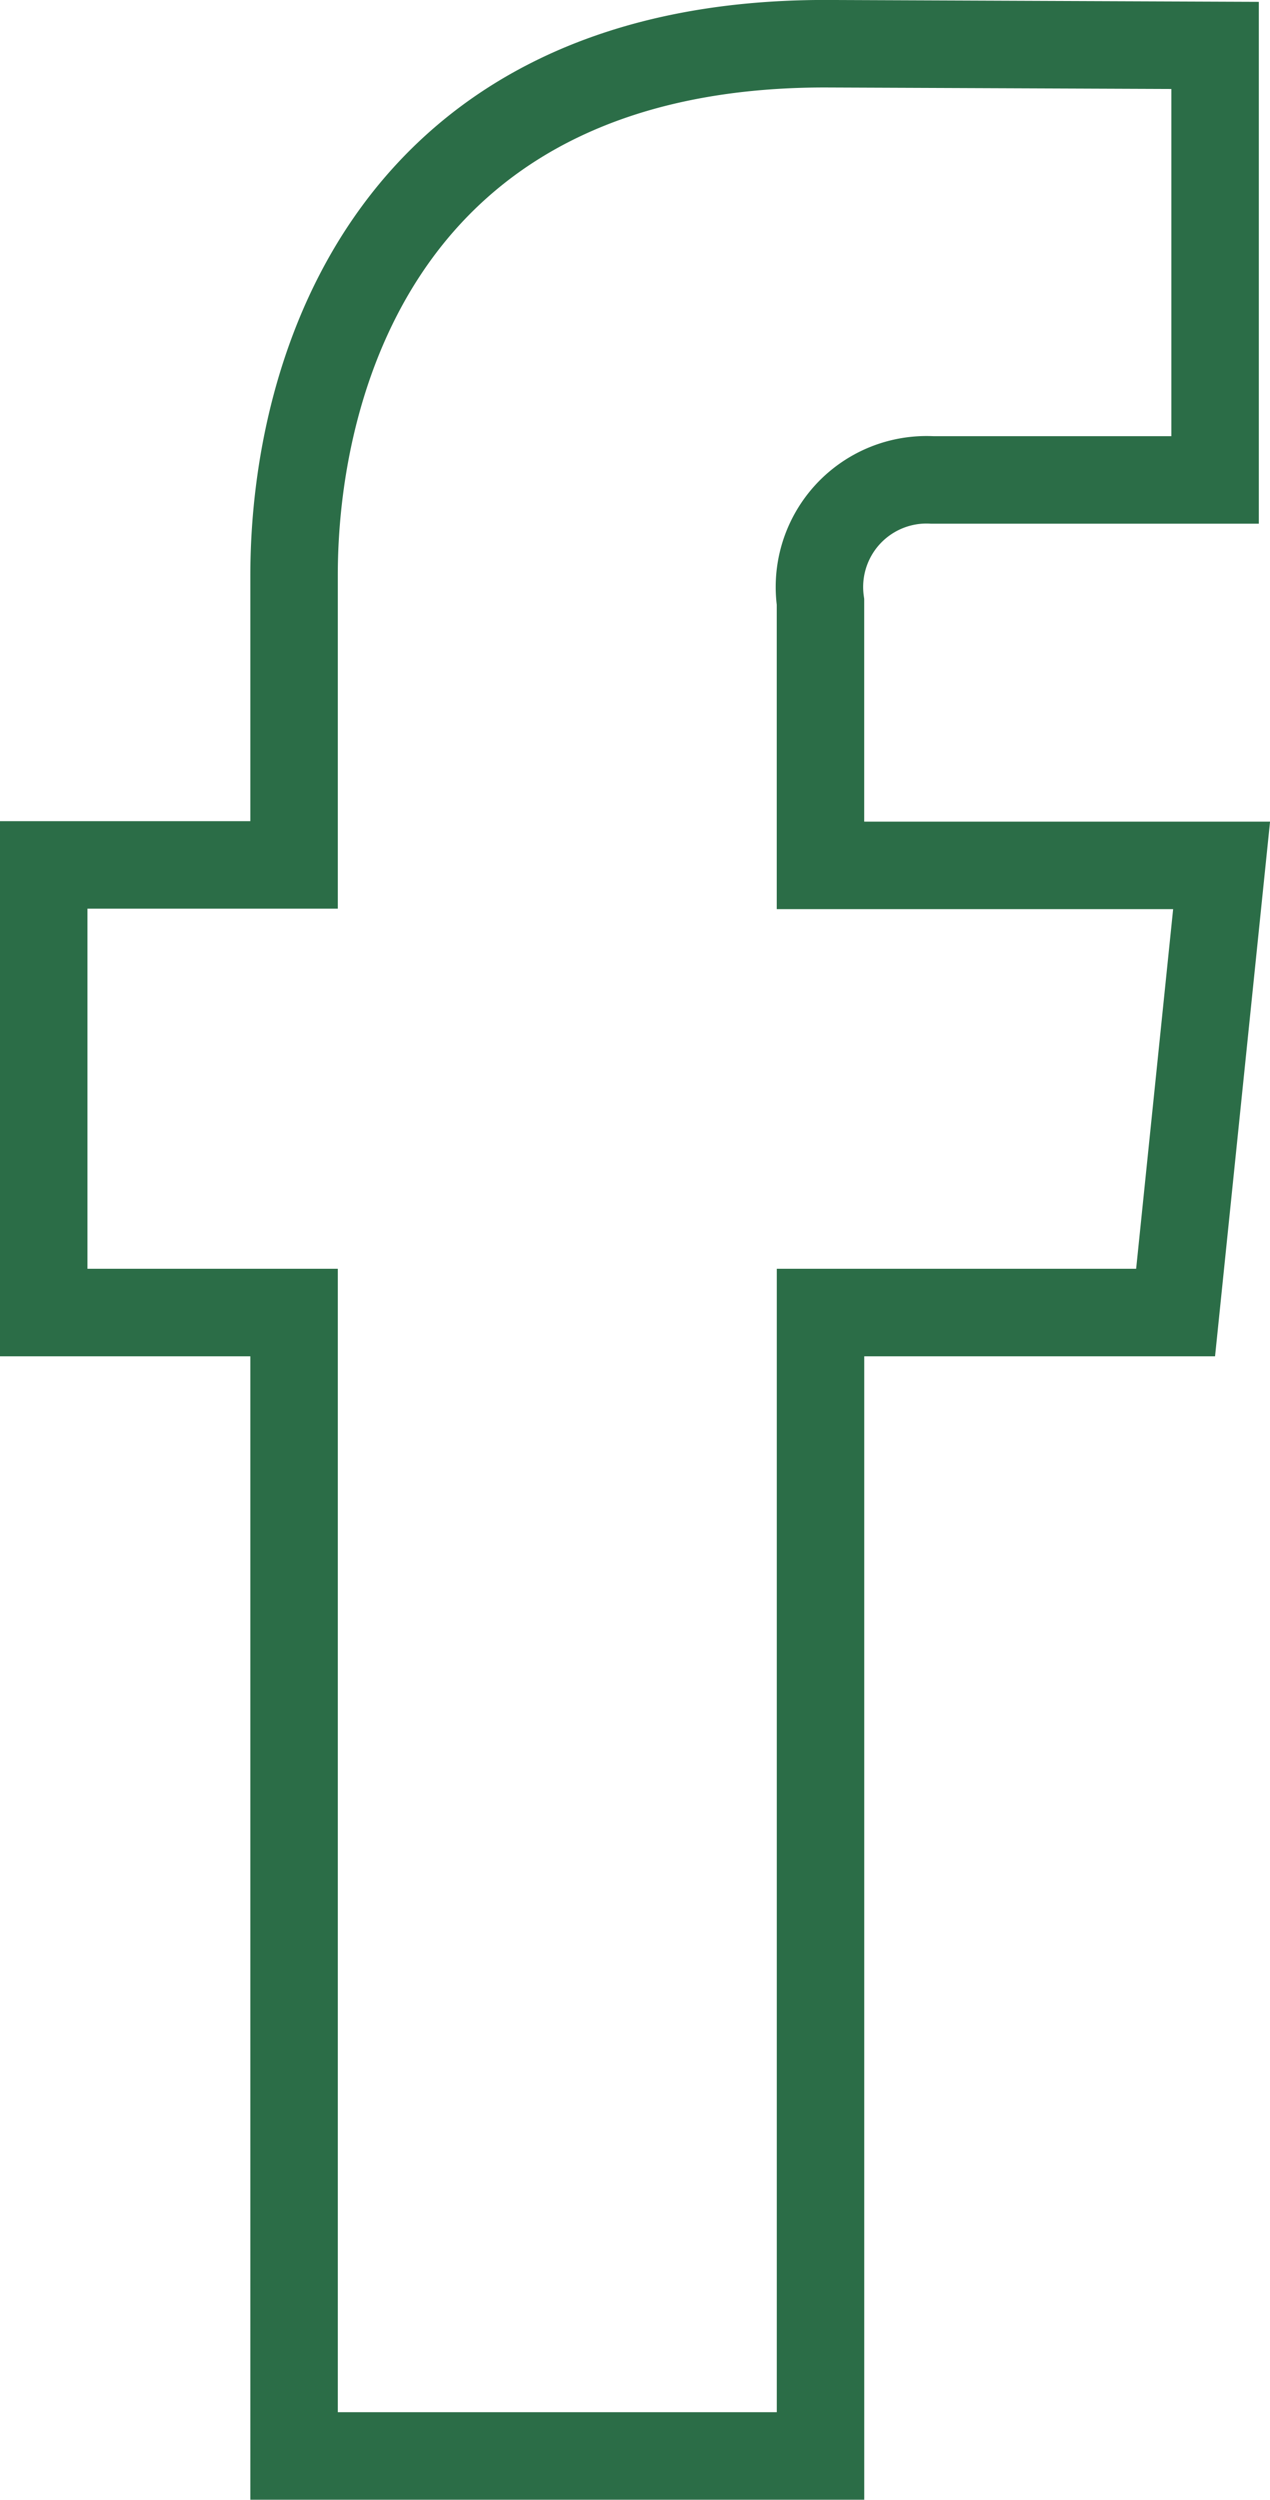 <svg xmlns="http://www.w3.org/2000/svg" width="29.043" height="57.128" viewBox="0 0 29.043 57.128">
  <g id="Gruppe_73" data-name="Gruppe 73" transform="translate(-23.736 -16.768)">
    <path id="Pfad_27" data-name="Pfad 27" d="M91.448,156.857h-8.12v26.131H71.289V156.857H65.564v-10.23h5.725v-6.619c0-4.734,2.249-12.148,12.146-12.148l8.916.039v9.93h-6.47a2.45,2.45,0,0,0-2.554,2.788v6.021H92.5Zm1.4.307" transform="translate(-40.828 -110.093)" fill="none" stroke="#2b6d47" stroke-miterlimit="10" stroke-width="2"/>
  </g>
</svg>
